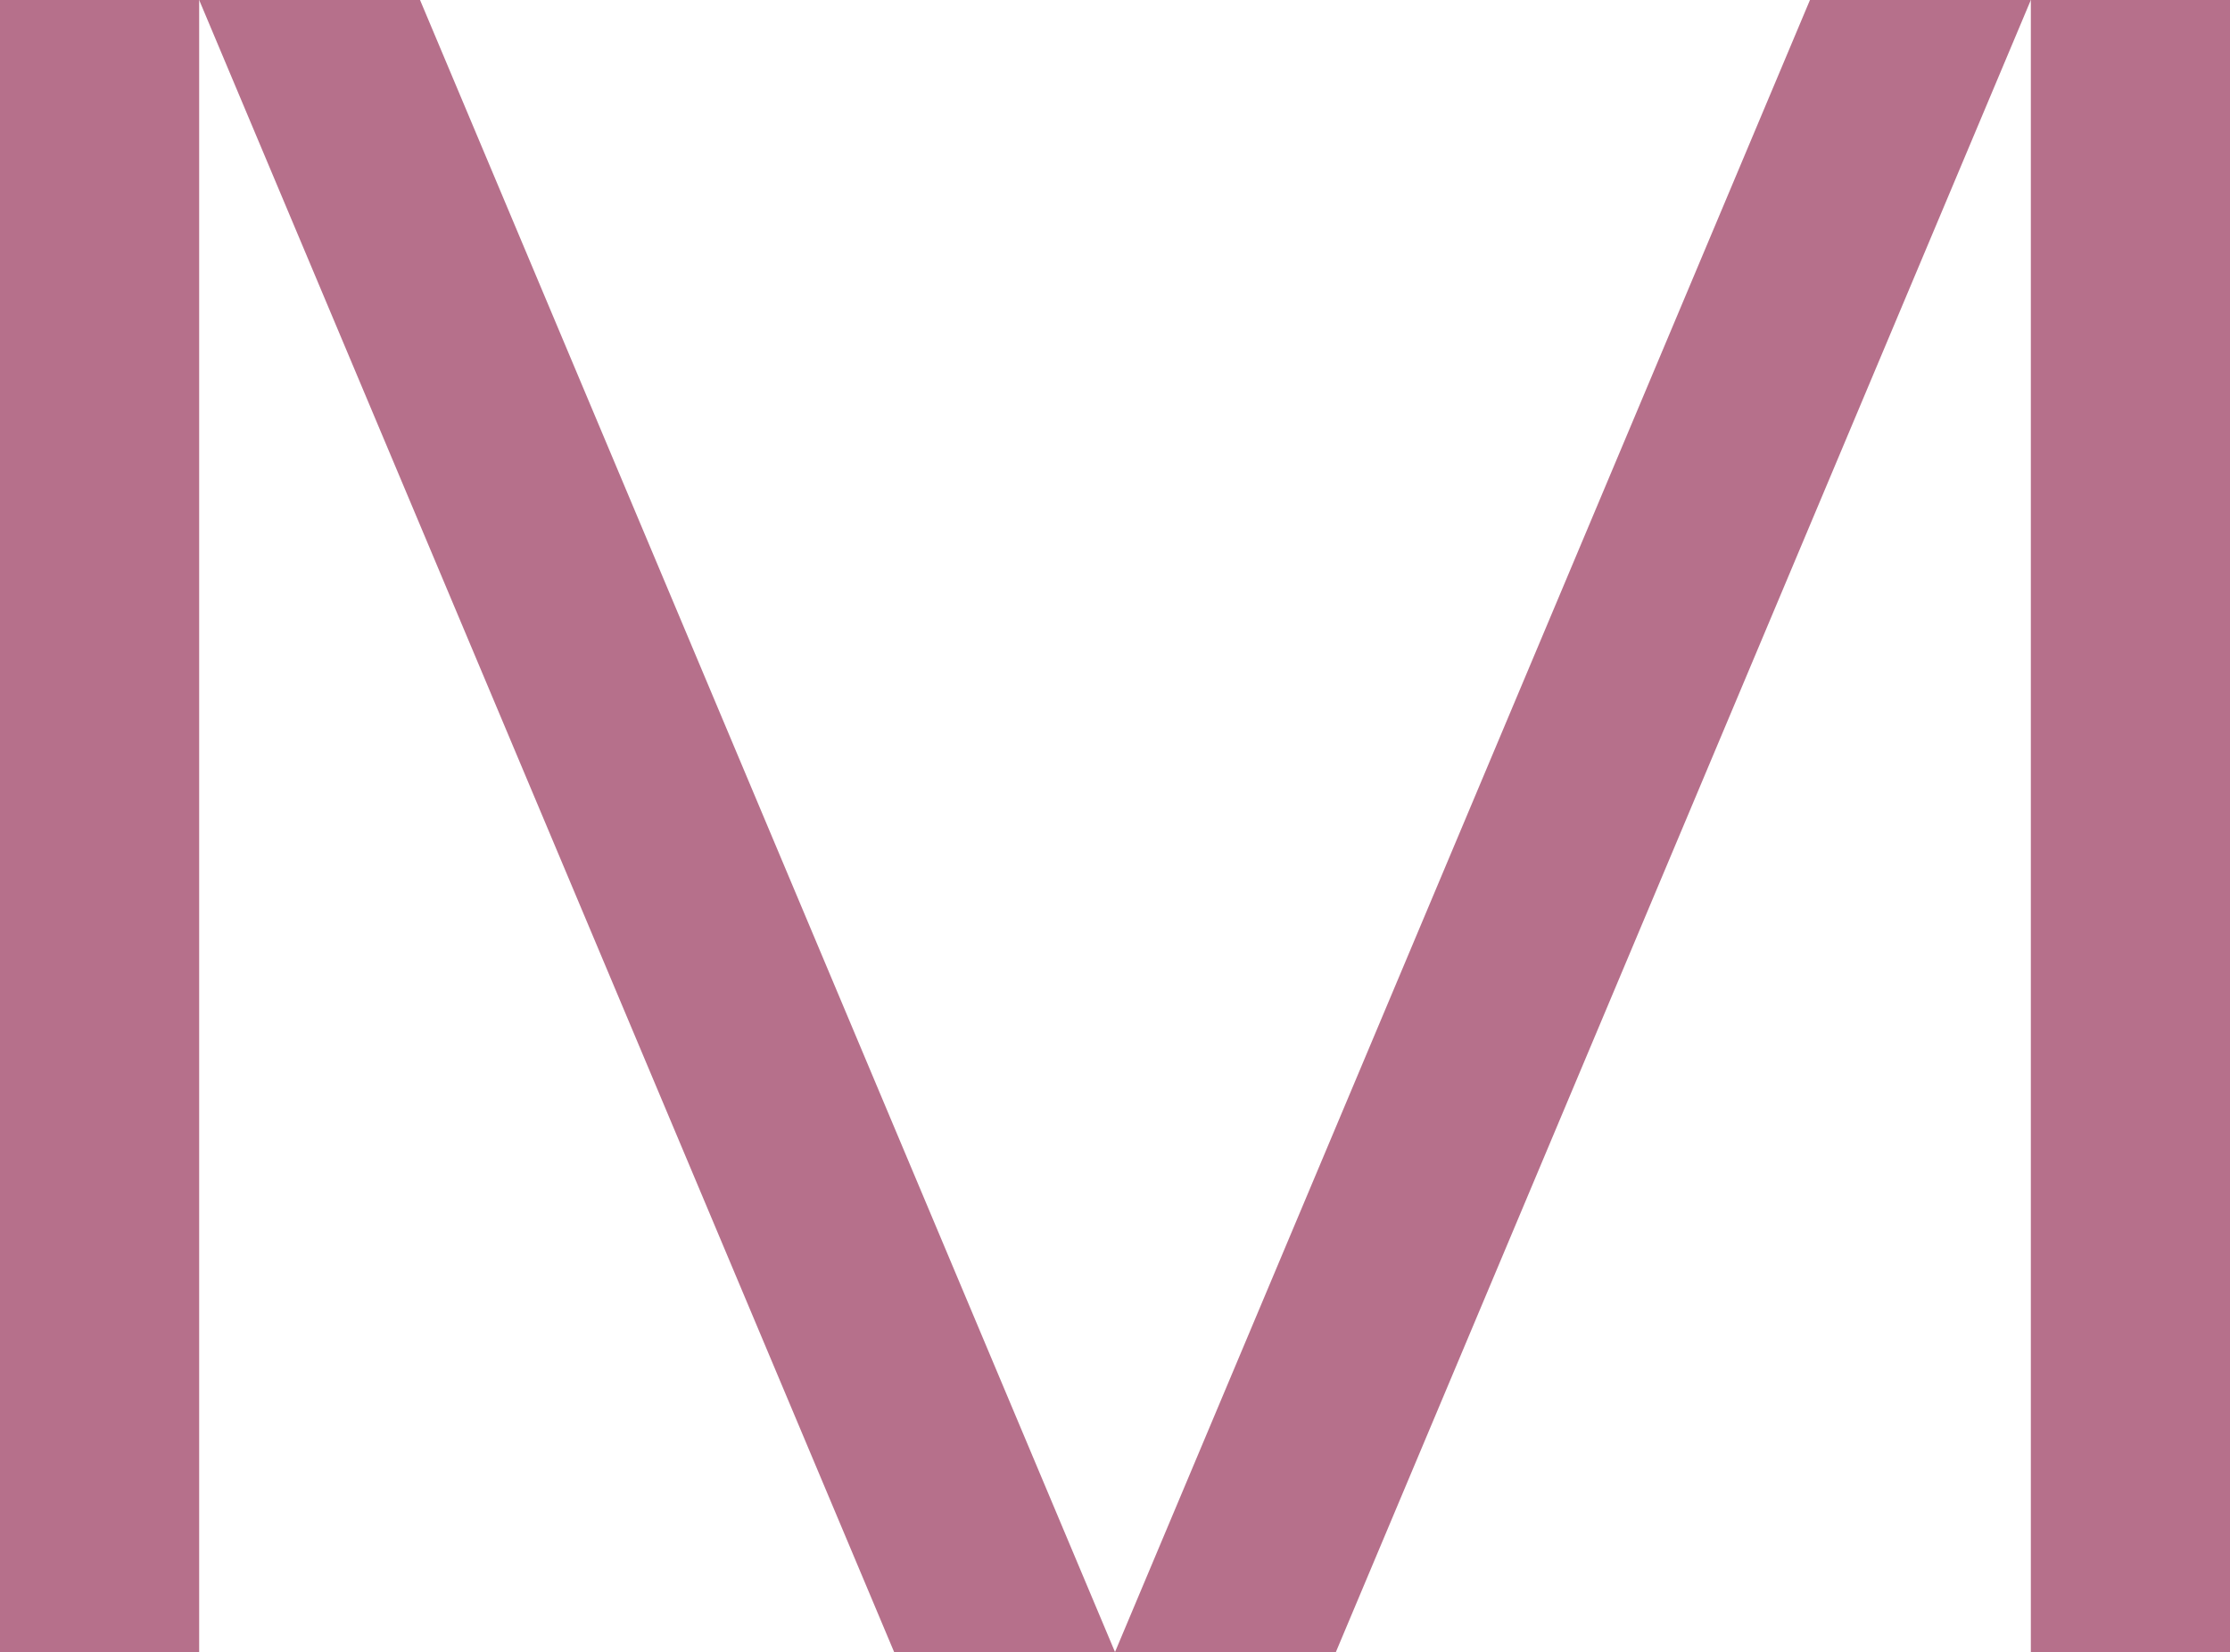 <?xml version="1.0" encoding="UTF-8"?>
<svg id="Vrstva_1" xmlns="http://www.w3.org/2000/svg" version="1.1" viewBox="0 0 153.06 113.39">
  <!-- Generator: Adobe Illustrator 29.4.0, SVG Export Plug-In . SVG Version: 2.1.0 Build 152)  -->
  <defs>
    <style>
      .st0 {
        fill: #b6708b;
      }
    </style>
  </defs>
  <polygon class="st0" points="76.53 113.39 61.37 113.39 13.67 0 28.83 0 76.53 113.39"/>
  <rect class="st0" width="13.67" height="113.39"/>
  <polygon class="st0" points="76.53 113.39 91.69 113.39 139.39 0 124.23 0 76.53 113.39"/>
  <rect class="st0" x="139.39" y="0" width="13.67" height="113.39"/>
</svg>